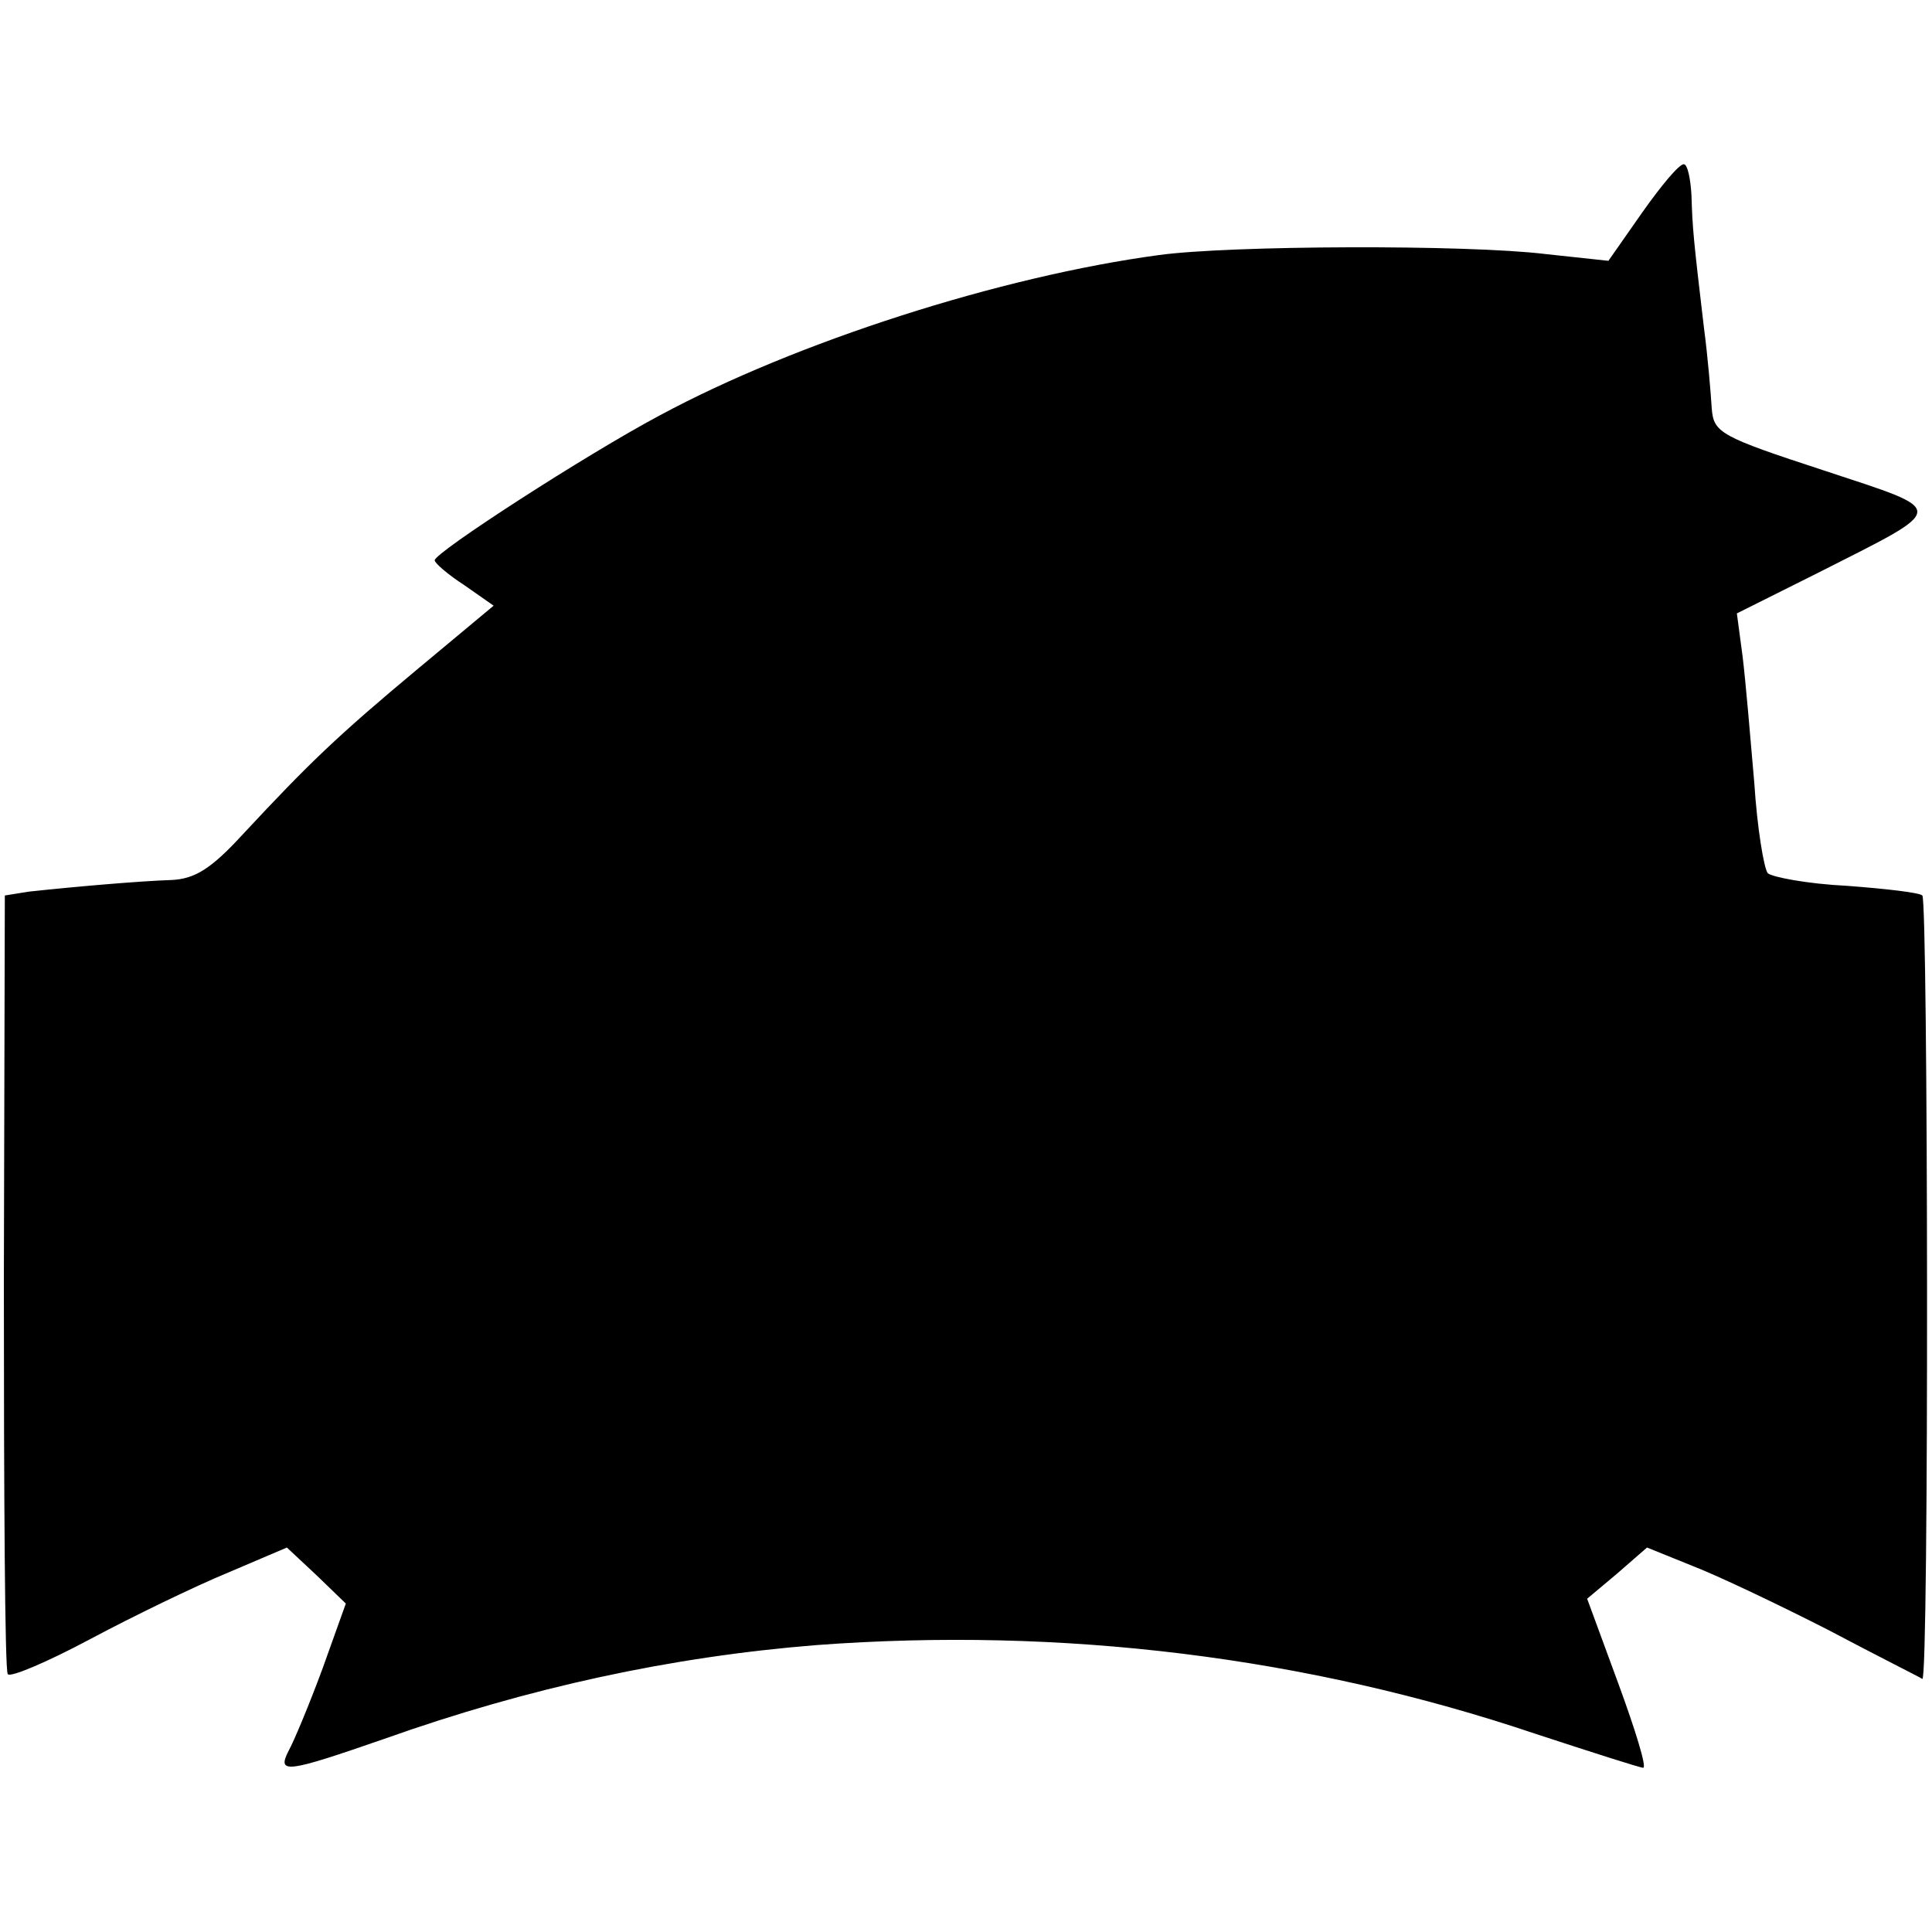 <?xml version="1.0" standalone="no"?>
<!DOCTYPE svg PUBLIC "-//W3C//DTD SVG 20010904//EN"
 "http://www.w3.org/TR/2001/REC-SVG-20010904/DTD/svg10.dtd">
<svg version="1.0" xmlns="http://www.w3.org/2000/svg"
 width="200pt" height="200pt" viewBox="0 0 200 200"
 preserveAspectRatio="xMidYMid meet">
<g transform="translate(0,200) scale(0.1,-0.1)"
fill="#000000" stroke="none">
<path d="M1700 1780 l-35 -50 -65 7 c-82 10 -327 9 -400 -1 -164 -22 -376 -90
-517 -166 -77 -41 -233 -142 -233 -150 0 -3 14 -15 31 -26 l30 -21 -78 -65
c-84 -70 -113 -98 -181 -171 -33 -36 -50 -47 -75 -48 -32 -1 -101 -7 -147 -12
l-25 -4 -1 -399 c0 -219 1 -402 4 -407 2 -4 40 12 85 36 45 24 109 55 143 69
l61 26 31 -29 30 -29 -24 -67 c-14 -38 -30 -76 -35 -85 -13 -25 -2 -23 99 12
149 53 297 85 447 97 254 19 508 -12 745 -92 58 -19 108 -35 111 -35 4 0 -8
39 -26 88 l-32 87 31 26 31 27 47 -19 c26 -10 89 -40 140 -66 51 -27 95 -49
98 -51 7 -3 6 805 0 811 -3 3 -38 7 -78 10 -41 2 -77 9 -82 13 -4 5 -11 47
-14 94 -4 47 -9 105 -12 130 l-6 45 84 42 c136 69 136 63 6 106 -107 35 -114
39 -116 64 -1 16 -4 53 -8 83 -11 93 -12 104 -13 138 -1 17 -4 32 -8 32 -5 0
-24 -23 -43 -50z"/>
</g>
</svg>
